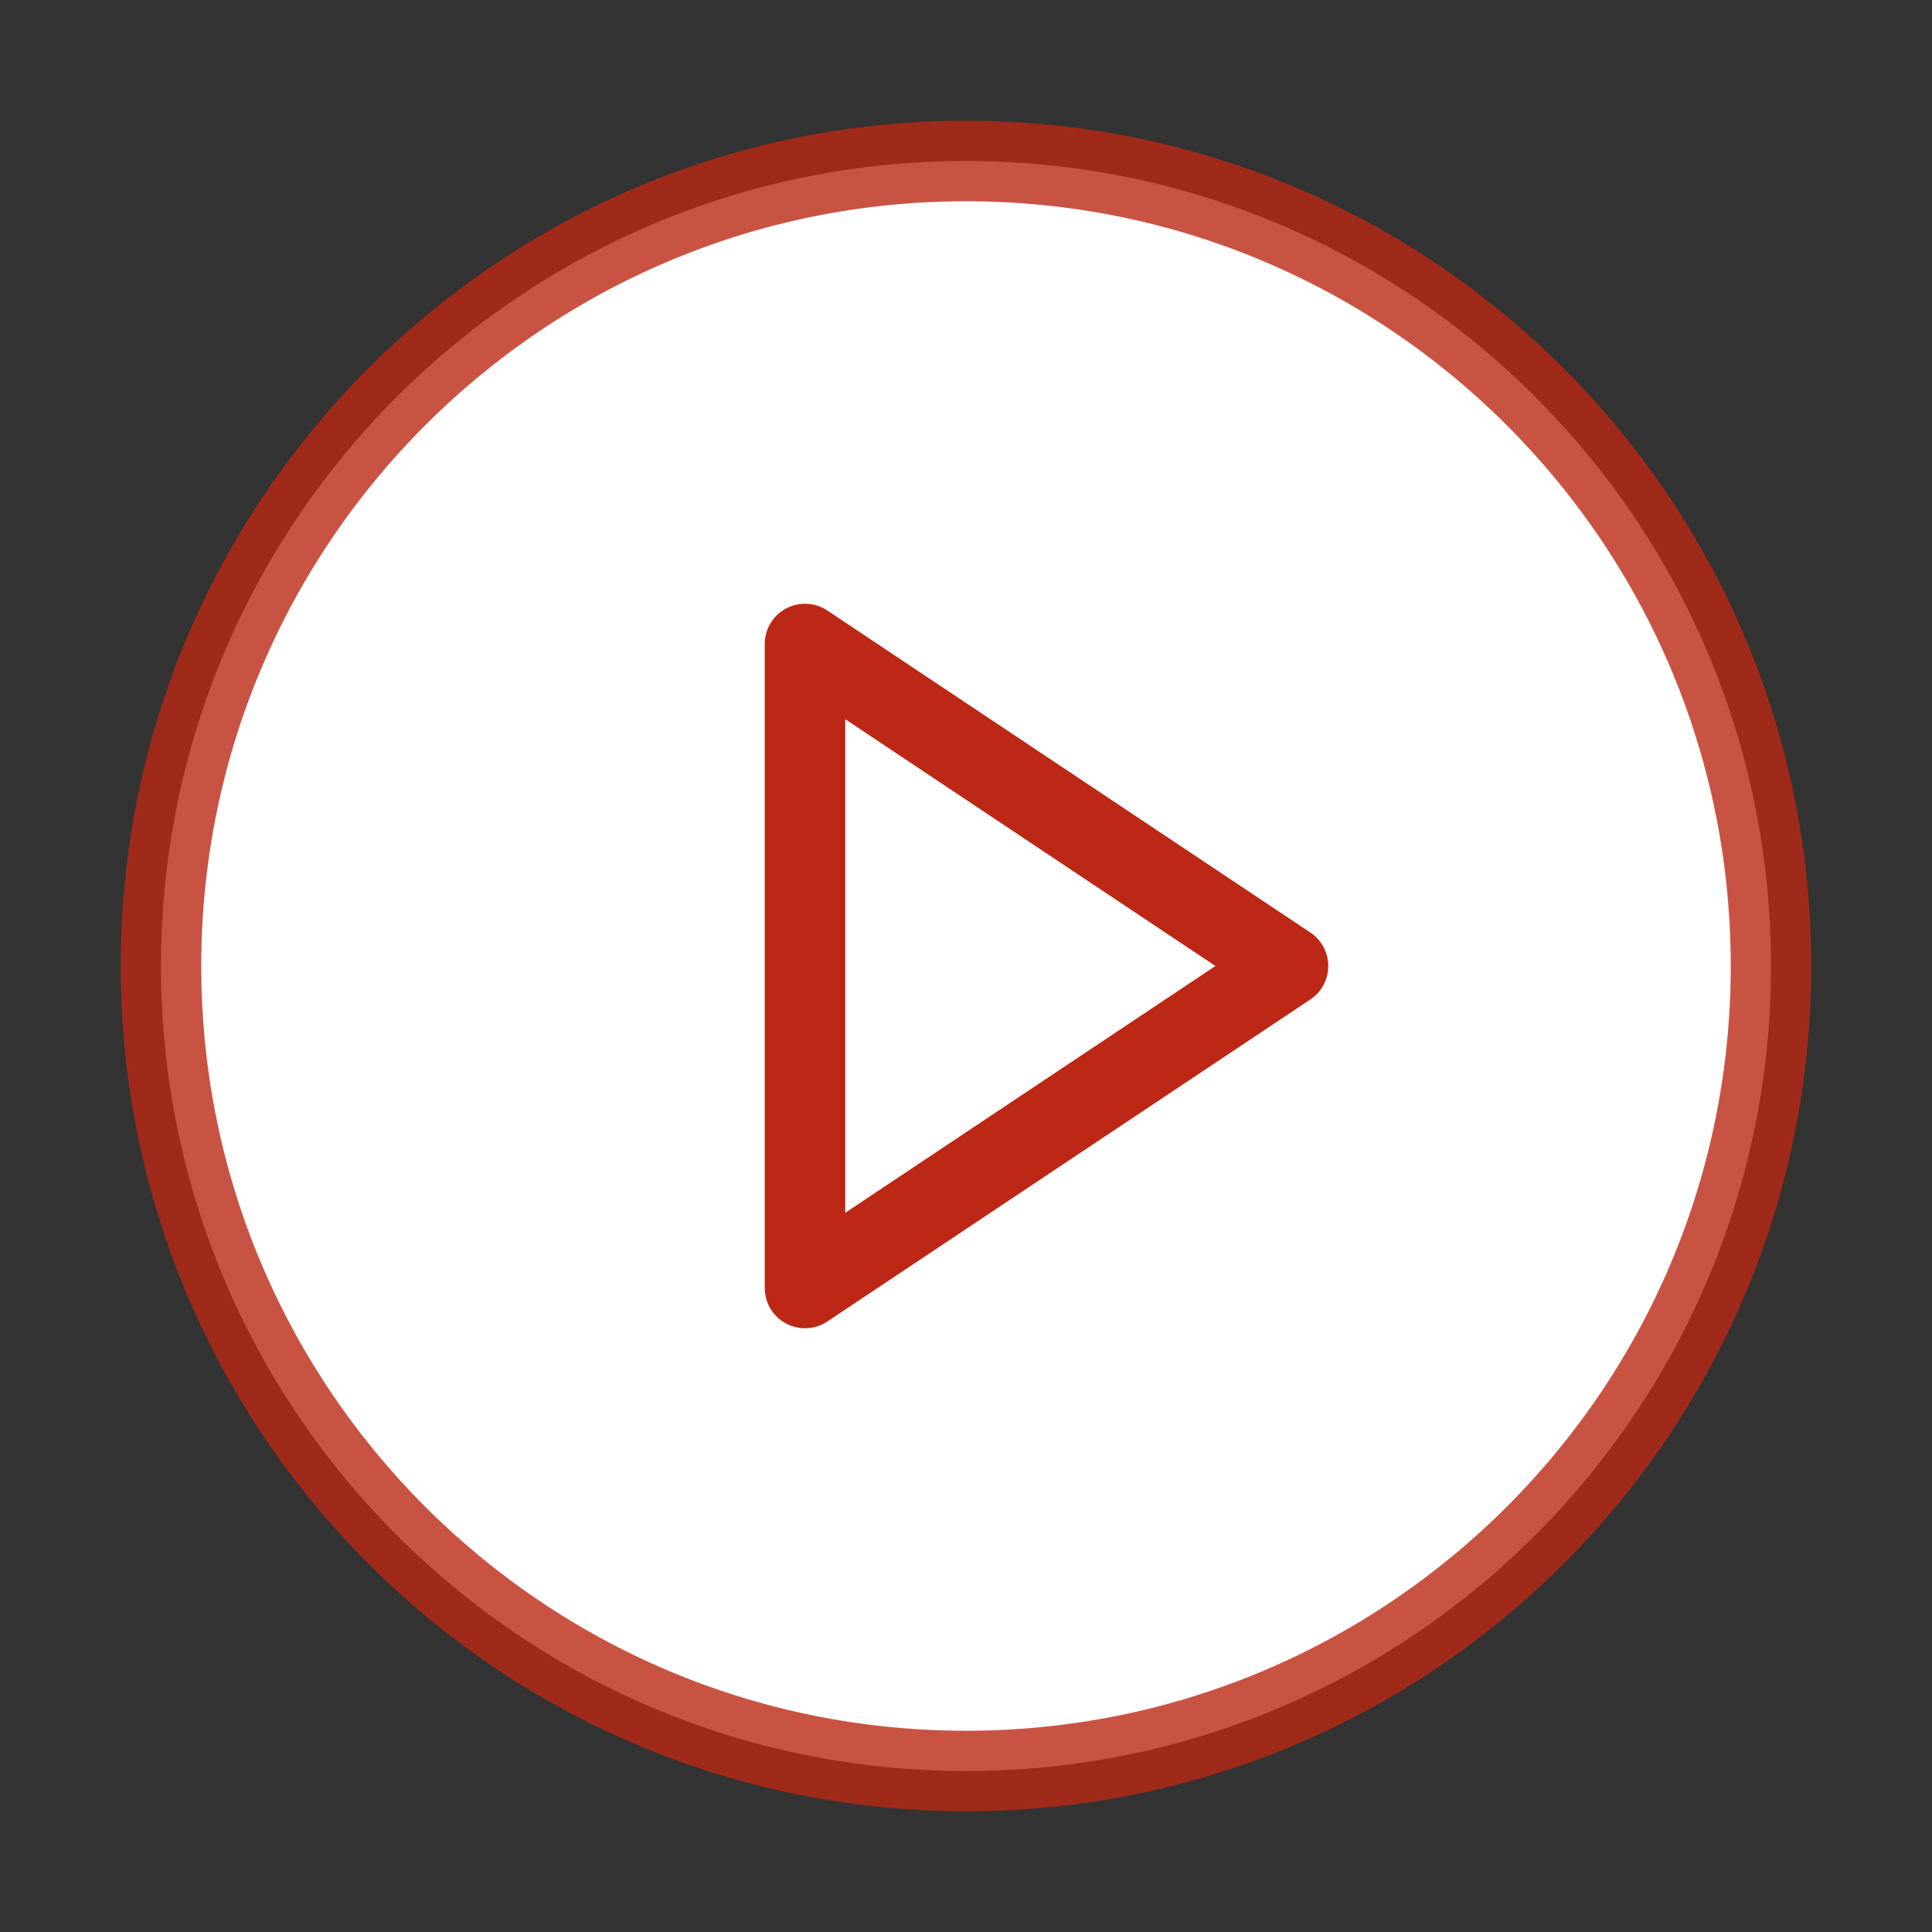 <svg width="48" height="48" viewBox="0 0 48 48" fill="none" xmlns="http://www.w3.org/2000/svg">
<rect x="0" y="0" width="48" height="48" fill="#333333" stroke="none"/>
<path d="M24 44C35.046 44 44 35.046 44 24C44 12.954 35.046 4 24 4C12.954 4 4 12.954 4 24C4 35.046 12.954 44 24 44Z" fill="white" stroke="#BC2815" stroke-opacity="0.8" stroke-width="2" stroke-linecap="round" stroke-linejoin="round"/>
<path d="M20 16L32 24L20 32V16Z" stroke="#BC2815" stroke-width="2" stroke-linecap="round" stroke-linejoin="round"/>
</svg>
